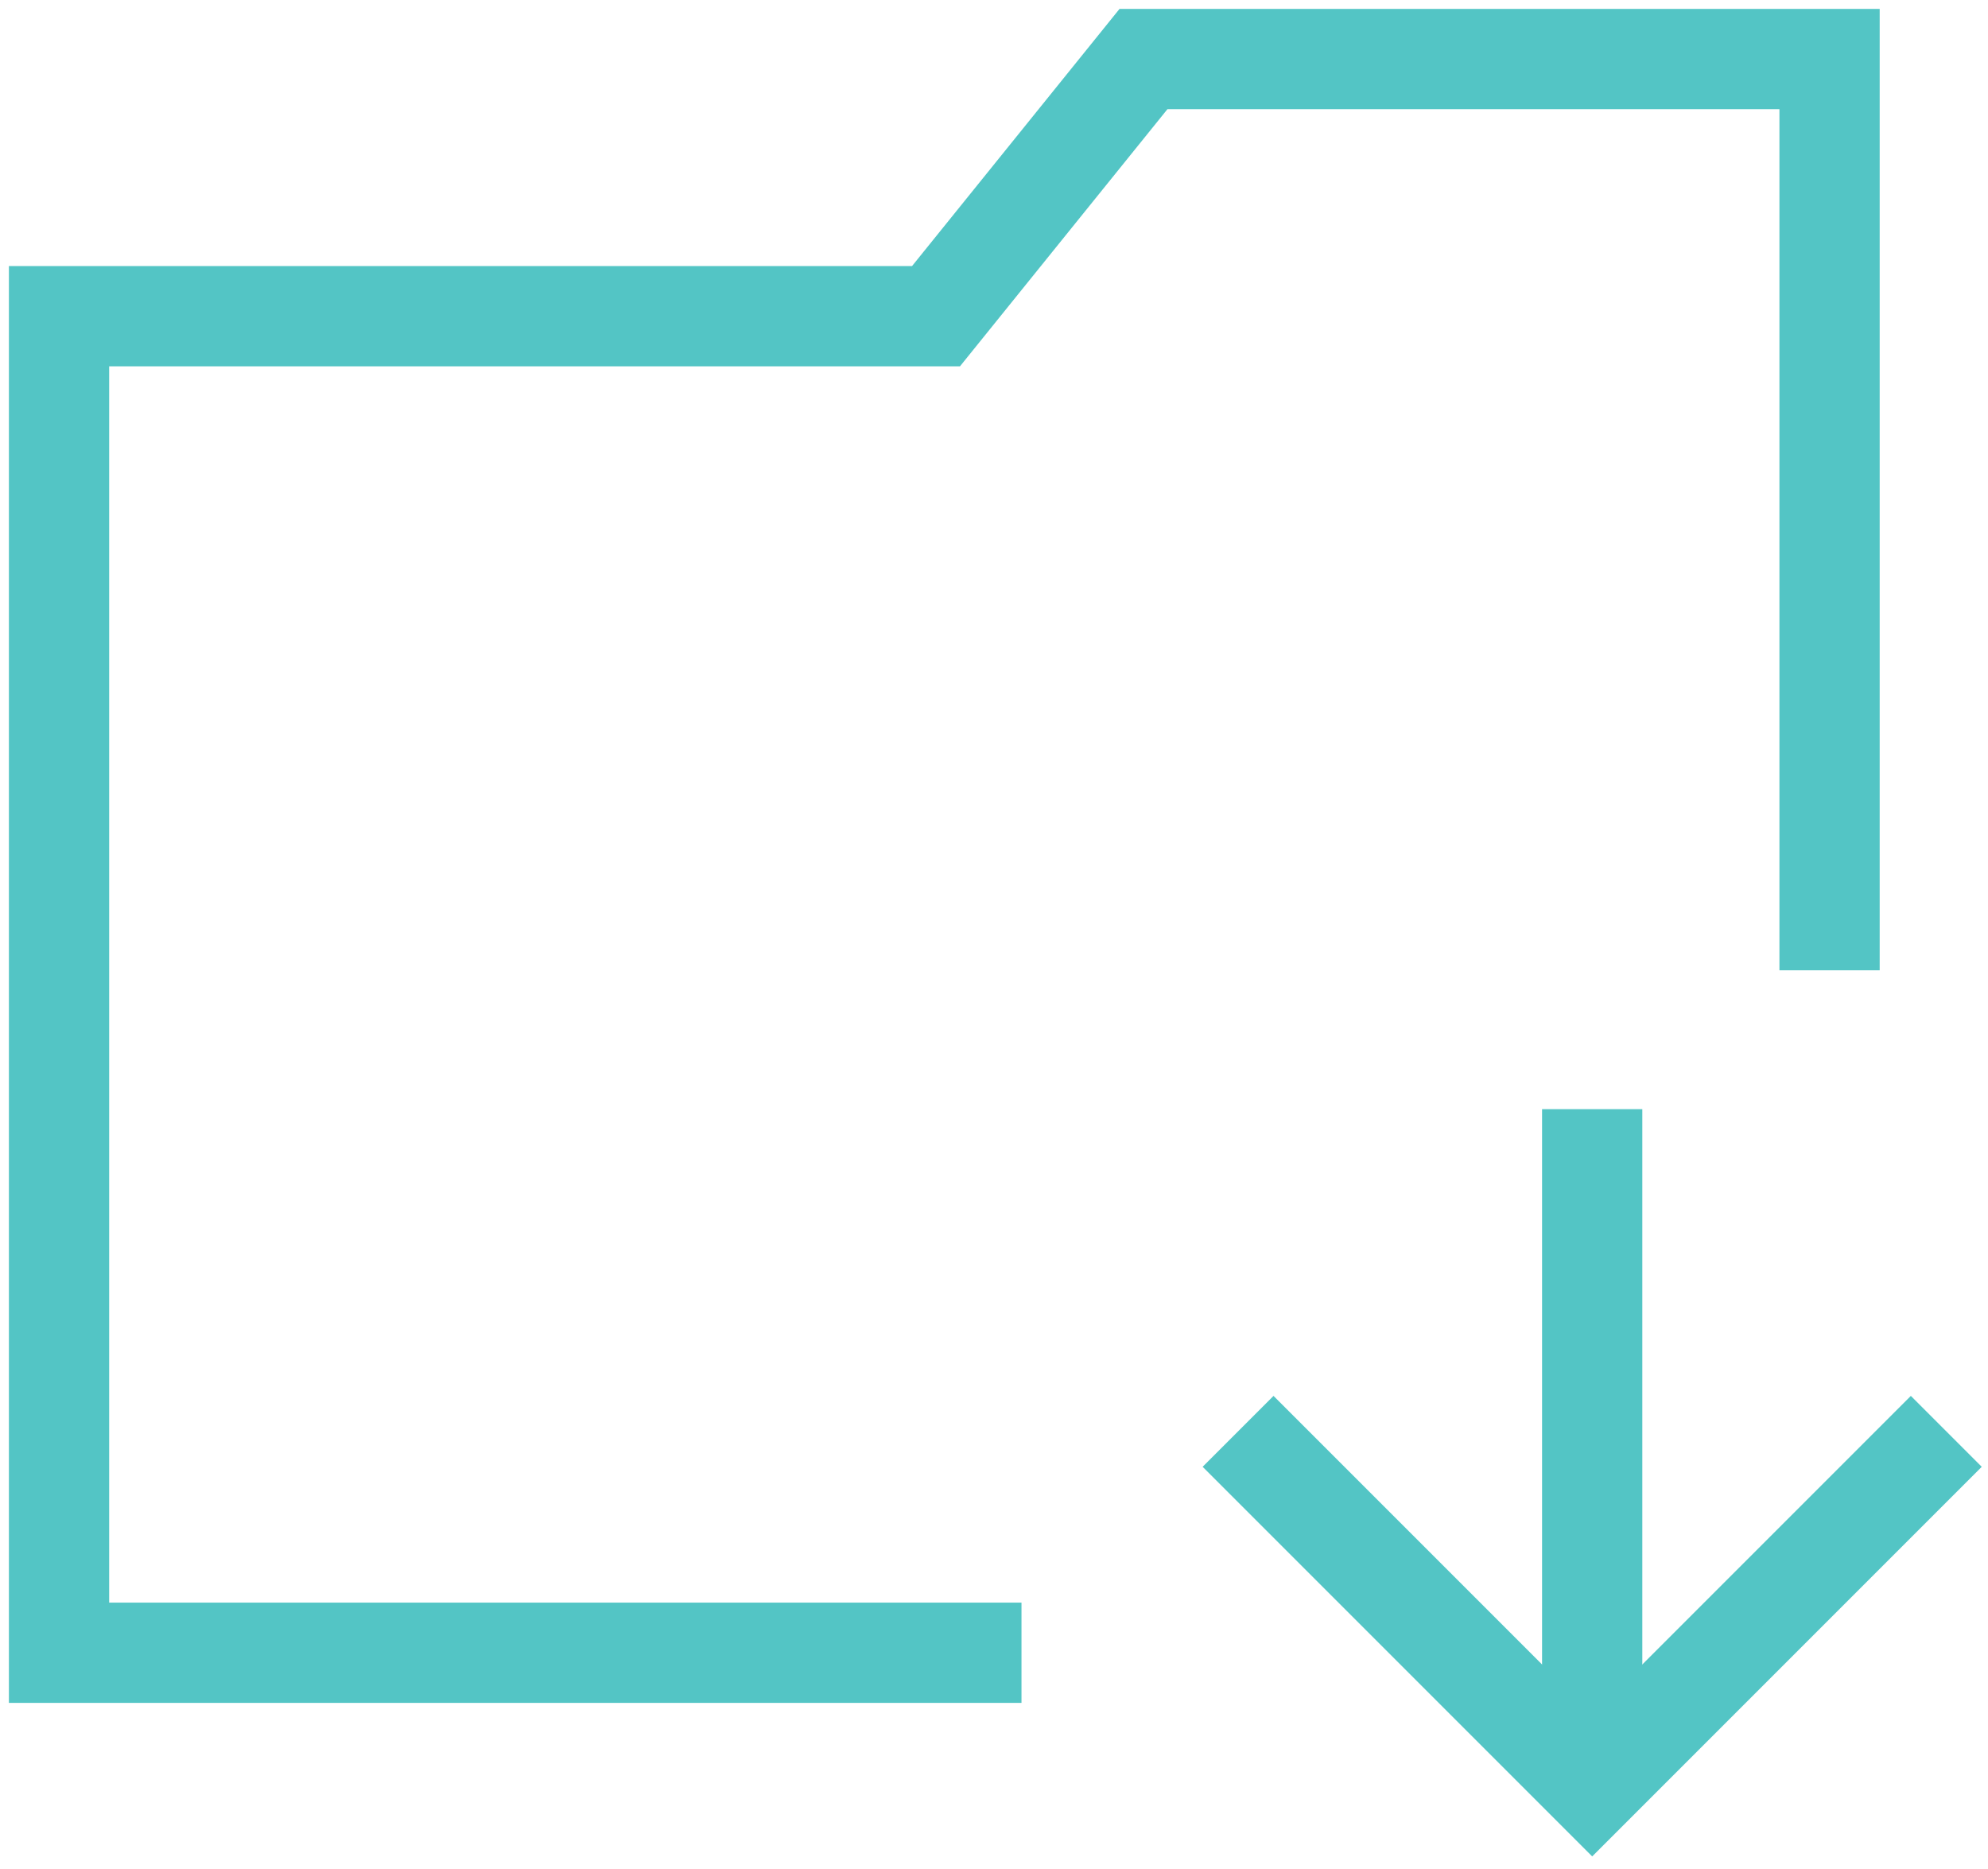 <svg id="그룹_602" data-name="그룹 602" xmlns="http://www.w3.org/2000/svg" xmlns:xlink="http://www.w3.org/1999/xlink" width="49.573" height="46.603" viewBox="0 0 49.573 46.603">
  <defs>
    <clipPath id="clip-path">
      <rect id="사각형_531" data-name="사각형 531" width="49.573" height="46.602" fill="none" stroke="#53c5c5" stroke-width="2.5"/>
    </clipPath>
  </defs>
  <g id="그룹_601" data-name="그룹 601" transform="translate(0 0)" clip-path="url(#clip-path)">
    <path id="패스_474" data-name="패스 474" d="M46.15,24.719V2H29.042L23.868,8.412H2V41.735H26" transform="translate(-0.528 -0.528)" fill="none" stroke="#53c5c5" stroke-miterlimit="10" stroke-width="2.5"/>
    <line id="선_284" data-name="선 284" y1="16.808" transform="translate(39.703 27.654)" fill="none" stroke="#53c5c5" stroke-miterlimit="10" stroke-width="2.5"/>
    <path id="패스_475" data-name="패스 475" d="M59.616,48.5l-8.83,8.83-8.83-8.83" transform="translate(-11.083 -12.813)" fill="none" stroke="#53c5c5" stroke-miterlimit="10" stroke-width="2.5"/>
  </g>
</svg>
